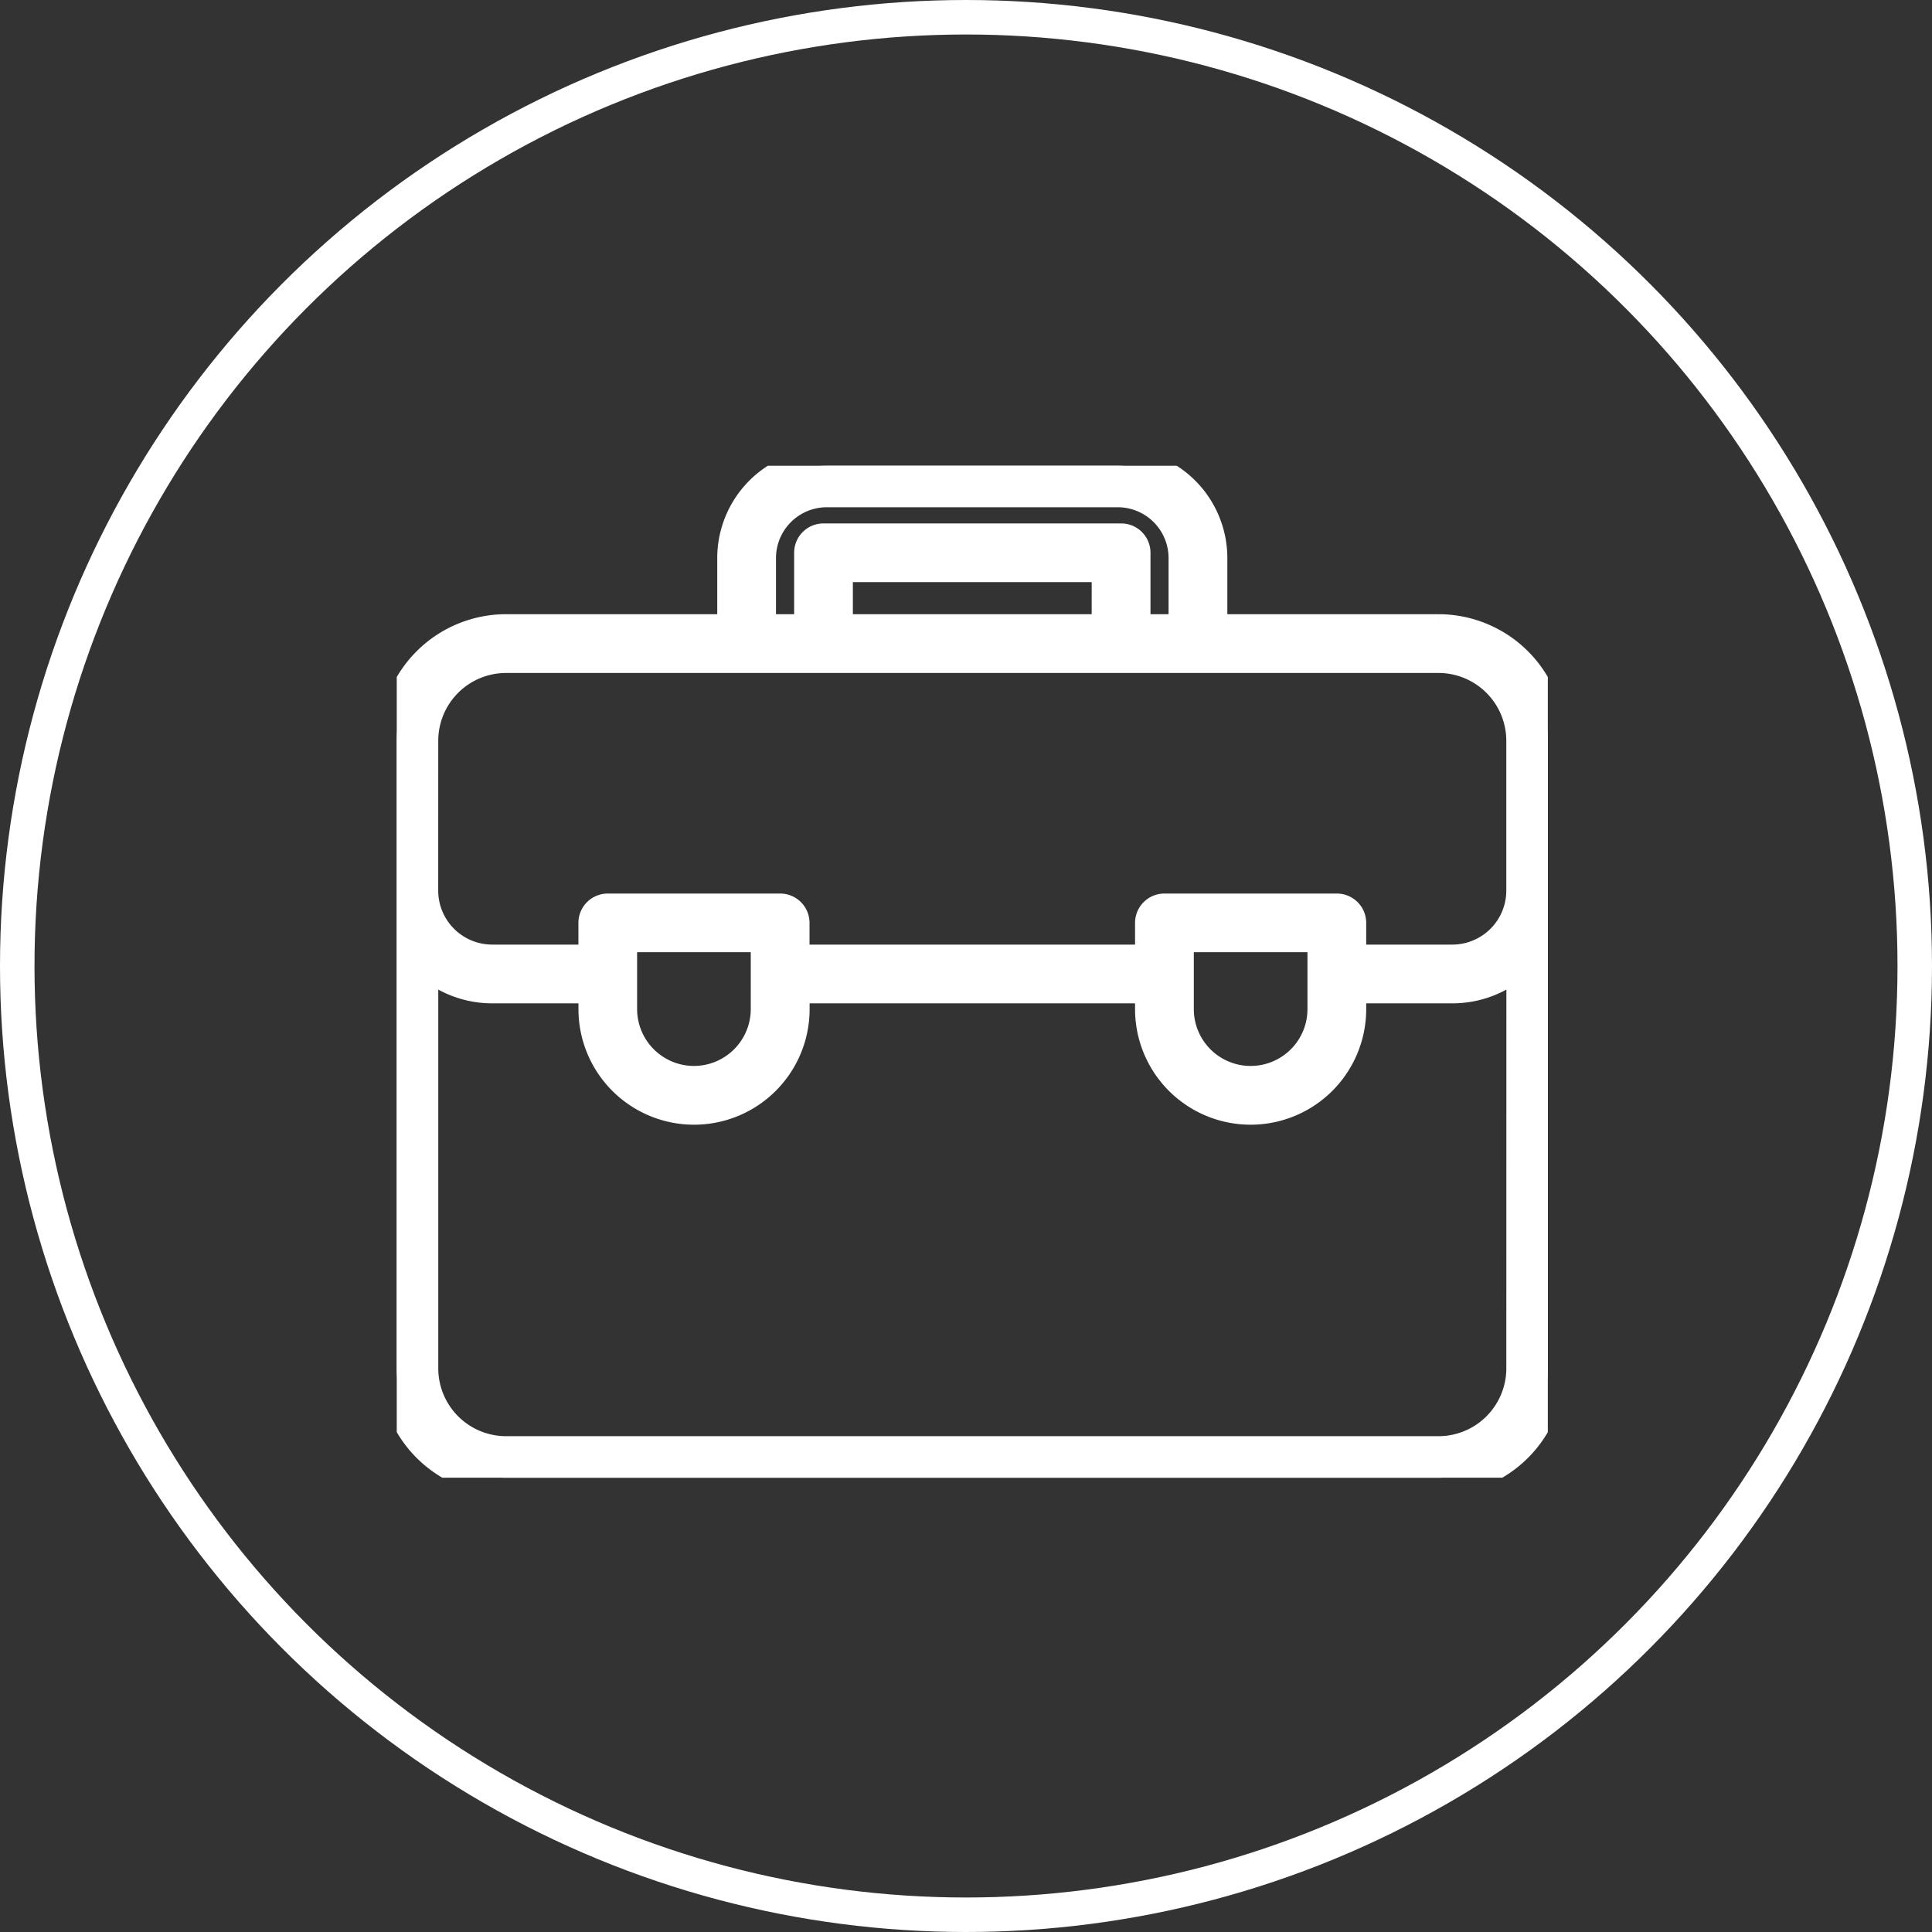 <svg xmlns="http://www.w3.org/2000/svg" xmlns:xlink="http://www.w3.org/1999/xlink" width="112" height="112" viewBox="0 0 112 112"><rect x="0" y="0" width="112" height="112" fill="#333333" stroke="none"/><defs><clipPath id="clip-path"><rect id="Rectangle_63" data-name="Rectangle 63" width="66.729" height="58.664" fill="#fff" stroke="#fff" stroke-width="2"></rect></clipPath></defs><g id="Group_532" data-name="Group 532" transform="translate(-968 -1573)"><g id="Ellipse_17" data-name="Ellipse 17" transform="translate(968 1573)" fill="none" stroke="#fff" stroke-width="2"><circle cx="56" cy="56" r="56" stroke="none"></circle><circle cx="56" cy="56" r="55" fill="none"></circle></g><g id="Group_76" data-name="Group 76" transform="translate(991 1600)"><g id="Group_75" data-name="Group 75" clip-path="url(#clip-path)"><path id="Path_131" data-name="Path 131" d="M60.395,9.606H47.15V5.349A5.355,5.355,0,0,0,41.8,0H24.928a5.355,5.355,0,0,0-5.349,5.349V9.606H6.335A6.342,6.342,0,0,0,0,15.941V52.329a6.342,6.342,0,0,0,6.335,6.335h54.06a6.342,6.342,0,0,0,6.335-6.335V15.941a6.342,6.342,0,0,0-6.335-6.335M20.985,5.349a3.947,3.947,0,0,1,3.943-3.943H41.8a3.947,3.947,0,0,1,3.943,3.943V9.606H42.695V5.043a.7.7,0,0,0-.7-.7H24.737a.7.7,0,0,0-.7.7V9.606H20.985Zm20.3,4.258H25.441V5.746H41.288ZM1.406,15.941a4.934,4.934,0,0,1,4.928-4.928h54.06a4.934,4.934,0,0,1,4.928,4.928v8.691A4.132,4.132,0,0,1,61.2,28.759h-6V26.5a.7.7,0,0,0-.7-.7H44.5a.7.7,0,0,0-.7.7v2.259H22.929V26.5a.7.7,0,0,0-.7-.7H12.231a.7.7,0,0,0-.7.7v2.259h-6a4.131,4.131,0,0,1-4.127-4.127ZM53.795,30.165V31.5a4.294,4.294,0,0,1-8.588,0V27.2h8.588v2.963Zm-32.272,0V31.5a4.3,4.3,0,0,1-4.294,4.294h0A4.3,4.3,0,0,1,12.934,31.5V27.2h8.588v2.963Zm43.8,22.164a4.934,4.934,0,0,1-4.928,4.928H6.335a4.934,4.934,0,0,1-4.928-4.928V28.312a5.52,5.52,0,0,0,4.127,1.853h6V31.5a5.7,5.7,0,0,0,11.4,0V30.165H43.8V31.5a5.7,5.7,0,1,0,11.4,0V30.165h6a5.52,5.52,0,0,0,4.127-1.853Z" fill="#fff" stroke="#fff" stroke-width="2"></path></g></g></g></svg>